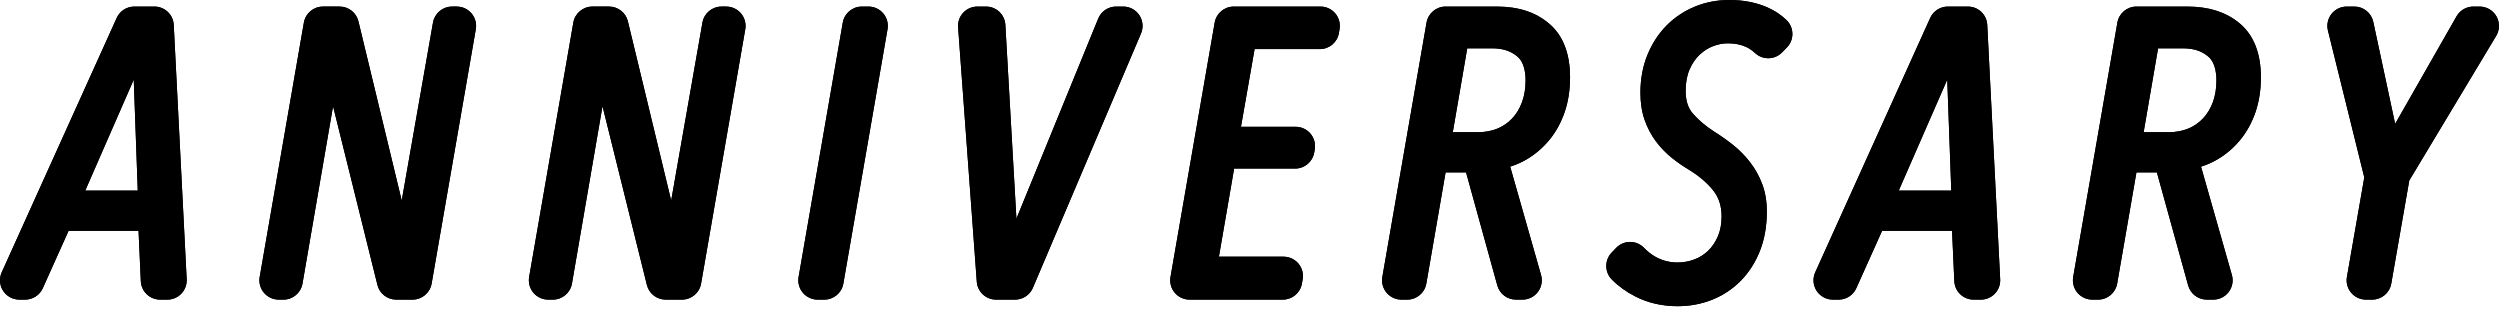 <svg width="388" height="48" viewBox="0 0 388 48" fill="none" xmlns="http://www.w3.org/2000/svg">
<path d="M24.849 46.5C23.246 46.5 21.926 45.238 21.854 43.636L21.502 35.819H10.646L6.641 44.73C6.157 45.807 5.087 46.5 3.906 46.5H2.999C1.98 46.5 1.032 45.982 0.479 45.127C-0.073 44.272 -0.153 43.194 0.266 42.266L18.111 2.783C18.596 1.71 19.665 1.02 20.844 1.02H23.971C25.568 1.02 26.885 2.272 26.966 3.866L28.973 43.349C29.015 44.169 28.718 44.972 28.152 45.567C27.586 46.162 26.8 46.5 25.978 46.5H24.849ZM21.381 29.58L20.757 12.359L13.228 29.58H21.381Z" fill="black"/>
<path d="M24.849 46.5C23.246 46.5 21.926 45.238 21.854 43.636L21.502 35.819H10.646L6.641 44.73C6.157 45.807 5.087 46.5 3.906 46.5H2.999C1.98 46.5 1.032 45.982 0.479 45.127C-0.073 44.272 -0.153 43.194 0.266 42.266L18.111 2.783C18.596 1.71 19.665 1.02 20.844 1.02H23.971C25.568 1.02 26.885 2.272 26.966 3.866L28.973 43.349C29.015 44.169 28.718 44.972 28.152 45.567C27.586 46.162 26.8 46.5 25.978 46.5H24.849ZM21.381 29.58L20.757 12.359L13.228 29.58H21.381Z" fill="black"/>
<path d="M61.488 46.5C60.11 46.5 58.909 45.56 58.577 44.224L51.69 16.484L46.947 44.01C46.699 45.448 45.452 46.5 43.992 46.5H43.257C42.372 46.5 41.532 46.108 40.963 45.431C40.393 44.754 40.151 43.859 40.303 42.987L47.162 3.505C47.412 2.068 48.658 1.019 50.117 1.019H52.715C54.1 1.019 55.305 1.968 55.63 3.314L62.347 31.125L67.201 3.5C67.453 2.065 68.698 1.019 70.154 1.019H70.893C71.778 1.019 72.618 1.411 73.187 2.088C73.757 2.765 73.999 3.66 73.847 4.532L66.988 44.014C66.738 45.451 65.492 46.5 64.034 46.5L61.488 46.5Z" fill="black"/>
<path d="M61.488 46.5C60.11 46.5 58.909 45.56 58.577 44.224L51.69 16.484L46.947 44.01C46.699 45.448 45.452 46.5 43.992 46.5H43.257C42.372 46.5 41.532 46.108 40.963 45.431C40.393 44.754 40.151 43.859 40.303 42.987L47.162 3.505C47.412 2.068 48.658 1.019 50.117 1.019H52.715C54.1 1.019 55.305 1.968 55.63 3.314L62.347 31.125L67.201 3.5C67.453 2.065 68.698 1.019 70.154 1.019H70.893C71.778 1.019 72.618 1.411 73.187 2.088C73.757 2.765 73.999 3.66 73.847 4.532L66.988 44.014C66.738 45.451 65.492 46.5 64.034 46.5L61.488 46.5Z" fill="black"/>
<path d="M103.307 46.5C101.929 46.5 100.729 45.56 100.397 44.224L93.509 16.484L88.767 44.01C88.519 45.448 87.271 46.5 85.811 46.5H85.077C84.192 46.5 83.352 46.108 82.782 45.431C82.213 44.754 81.971 43.859 82.122 42.987L88.981 3.505C89.231 2.068 90.478 1.019 91.936 1.019H94.534C95.919 1.019 97.124 1.968 97.449 3.314L104.167 31.125L109.02 3.5C109.272 2.065 110.518 1.019 111.974 1.019H112.712C113.597 1.019 114.437 1.411 115.007 2.088C115.577 2.765 115.818 3.66 115.667 4.532L108.808 44.014C108.558 45.451 107.311 46.5 105.853 46.5L103.307 46.5Z" fill="black"/>
<path d="M103.307 46.5C101.929 46.5 100.729 45.56 100.397 44.224L93.509 16.484L88.767 44.01C88.519 45.448 87.271 46.5 85.811 46.5H85.077C84.192 46.5 83.352 46.108 82.782 45.431C82.213 44.754 81.971 43.859 82.122 42.987L88.981 3.505C89.231 2.068 90.478 1.019 91.936 1.019H94.534C95.919 1.019 97.124 1.968 97.449 3.314L104.167 31.125L109.02 3.5C109.272 2.065 110.518 1.019 111.974 1.019H112.712C113.597 1.019 114.437 1.411 115.007 2.088C115.577 2.765 115.818 3.66 115.667 4.532L108.808 44.014C108.558 45.451 107.311 46.5 105.853 46.5L103.307 46.5Z" fill="black"/>
<path d="M126.896 46.5C126.011 46.5 125.171 46.108 124.602 45.432C124.032 44.754 123.79 43.859 123.942 42.987L130.801 3.505C131.051 2.068 132.297 1.02 133.755 1.02H134.792C135.677 1.02 136.517 1.411 137.086 2.088C137.656 2.766 137.898 3.66 137.746 4.532L130.887 44.015C130.637 45.451 129.391 46.5 127.933 46.5H126.896Z" fill="black"/>
<path d="M126.896 46.5C126.011 46.5 125.171 46.108 124.602 45.432C124.032 44.754 123.79 43.859 123.942 42.987L130.801 3.505C131.051 2.068 132.297 1.02 133.755 1.02H134.792C135.677 1.02 136.517 1.411 137.086 2.088C137.656 2.766 137.898 3.66 137.746 4.532L130.887 44.015C130.637 45.451 129.391 46.5 127.933 46.5H126.896Z" fill="black"/>
<path d="M154.587 46.5C153.016 46.5 151.711 45.287 151.596 43.721L148.697 4.238C148.636 3.407 148.923 2.588 149.49 1.978C150.058 1.366 150.854 1.02 151.687 1.02H153.038C154.627 1.02 155.941 2.261 156.031 3.848L157.748 33.937L170.445 2.884C170.906 1.756 172.003 1.02 173.22 1.02H174.327C175.334 1.02 176.273 1.524 176.828 2.364C177.384 3.203 177.481 4.266 177.087 5.191L160.302 44.674C159.831 45.781 158.745 46.5 157.542 46.5H154.587Z" fill="black"/>
<path d="M154.587 46.5C153.016 46.5 151.711 45.287 151.596 43.721L148.697 4.238C148.636 3.407 148.923 2.588 149.49 1.978C150.058 1.366 150.854 1.02 151.687 1.02H153.038C154.627 1.02 155.941 2.261 156.031 3.848L157.748 33.937L170.445 2.884C170.906 1.756 172.003 1.02 173.22 1.02H174.327C175.334 1.02 176.273 1.524 176.828 2.364C177.384 3.203 177.481 4.266 177.087 5.191L160.302 44.674C159.831 45.781 158.745 46.5 157.542 46.5H154.587Z" fill="black"/>
<path d="M184.616 46.5C183.731 46.5 182.89 46.108 182.321 45.432C181.751 44.754 181.51 43.859 181.661 42.987L188.52 3.505C188.77 2.068 190.017 1.02 191.475 1.02H204.943C205.825 1.02 206.661 1.407 207.231 2.08C207.801 2.752 208.046 3.642 207.901 4.511L207.801 5.112C207.561 6.559 206.31 7.619 204.843 7.619H194.713L192.598 19.68H201.093C201.978 19.68 202.817 20.07 203.387 20.746C203.956 21.423 204.199 22.315 204.049 23.187L203.966 23.67C203.718 25.108 202.47 26.16 201.01 26.16H191.536L189.174 39.84H199.22C200.108 39.84 200.951 40.234 201.521 40.916C202.09 41.597 202.329 42.497 202.171 43.371L202.051 44.033C201.794 45.461 200.551 46.5 199.1 46.5L184.616 46.5Z" fill="black"/>
<path d="M184.616 46.5C183.731 46.5 182.89 46.108 182.321 45.432C181.751 44.754 181.51 43.859 181.661 42.987L188.52 3.505C188.77 2.068 190.017 1.02 191.475 1.02H204.943C205.825 1.02 206.661 1.407 207.231 2.08C207.801 2.752 208.046 3.642 207.901 4.511L207.801 5.112C207.561 6.559 206.31 7.619 204.843 7.619H194.713L192.598 19.68H201.093C201.978 19.68 202.817 20.07 203.387 20.746C203.956 21.423 204.199 22.315 204.049 23.187L203.966 23.67C203.718 25.108 202.47 26.16 201.01 26.16H191.536L189.174 39.84H199.22C200.108 39.84 200.951 40.234 201.521 40.916C202.09 41.597 202.329 42.497 202.171 43.371L202.051 44.033C201.794 45.461 200.551 46.5 199.1 46.5L184.616 46.5Z" fill="black"/>
<path d="M235.274 46.5C233.925 46.5 232.743 45.6 232.383 44.301L227.532 26.76H224.355L221.366 44.013C221.117 45.45 219.87 46.5 218.411 46.5H217.495C216.61 46.5 215.77 46.108 215.2 45.432C214.63 44.754 214.389 43.859 214.54 42.987L221.4 3.505C221.65 2.068 222.896 1.02 224.354 1.02H232.273C235.673 1.02 238.347 1.894 240.448 3.691C242.587 5.52 243.672 8.315 243.672 12C243.672 13.956 243.393 15.765 242.841 17.375C242.286 18.997 241.503 20.434 240.515 21.646C239.527 22.858 238.367 23.87 237.066 24.653C236.223 25.163 235.324 25.567 234.381 25.864L239.171 42.68C239.429 43.584 239.247 44.557 238.68 45.307C238.113 46.058 237.227 46.5 236.287 46.5L235.274 46.5ZM229.333 20.52C230.456 20.52 231.476 20.335 232.364 19.972C233.243 19.614 234.016 19.088 234.667 18.405C235.322 17.718 235.841 16.87 236.208 15.886C236.583 14.88 236.773 13.733 236.773 12.479C236.773 9.826 235.761 8.991 235.429 8.717C234.437 7.898 233.189 7.5 231.613 7.5H227.716L225.473 20.52H229.333Z" fill="black"/>
<path d="M235.274 46.5C233.925 46.5 232.743 45.6 232.383 44.301L227.532 26.76H224.355L221.366 44.013C221.117 45.45 219.87 46.5 218.411 46.5H217.495C216.61 46.5 215.77 46.108 215.2 45.432C214.63 44.754 214.389 43.859 214.54 42.987L221.4 3.505C221.65 2.068 222.896 1.02 224.354 1.02H232.273C235.673 1.02 238.347 1.894 240.448 3.691C242.587 5.52 243.672 8.315 243.672 12C243.672 13.956 243.393 15.765 242.841 17.375C242.286 18.997 241.503 20.434 240.515 21.646C239.527 22.858 238.367 23.87 237.066 24.653C236.223 25.163 235.324 25.567 234.381 25.864L239.171 42.68C239.429 43.584 239.247 44.557 238.68 45.307C238.113 46.058 237.227 46.5 236.287 46.5L235.274 46.5ZM229.333 20.52C230.456 20.52 231.476 20.335 232.364 19.972C233.243 19.614 234.016 19.088 234.667 18.405C235.322 17.718 235.841 16.87 236.208 15.886C236.583 14.88 236.773 13.733 236.773 12.479C236.773 9.826 235.761 8.991 235.429 8.717C234.437 7.898 233.189 7.5 231.613 7.5H227.716L225.473 20.52H229.333Z" fill="black"/>
<path d="M260.352 47.52C257.965 47.52 255.757 47.01 253.791 46.006C252.388 45.288 251.166 44.406 250.158 43.383C249.018 42.227 249.006 40.374 250.13 39.202L250.831 38.471C251.397 37.881 252.179 37.548 252.995 37.548H253.004C253.824 37.551 254.607 37.889 255.171 38.483C255.698 39.039 256.304 39.509 256.971 39.88C258 40.451 259.137 40.74 260.352 40.74C261.255 40.74 262.134 40.581 262.965 40.267C263.777 39.961 264.499 39.505 265.11 38.913C265.73 38.313 266.237 37.559 266.619 36.669C267 35.78 267.193 34.747 267.193 33.6C267.193 32.009 266.785 30.709 265.947 29.628C265.024 28.439 263.745 27.338 262.148 26.357C261.24 25.822 260.314 25.18 259.441 24.477C258.525 23.739 257.699 22.88 256.989 21.924C256.263 20.949 255.676 19.835 255.248 18.616C254.814 17.385 254.593 15.965 254.593 14.399C254.593 12.252 254.964 10.263 255.696 8.488C256.429 6.711 257.438 5.174 258.692 3.919C259.95 2.662 261.43 1.683 263.089 1.01C264.737 0.34 266.522 0 268.392 0C270.503 0 272.435 0.362 274.135 1.077C275.329 1.58 276.381 2.265 277.261 3.112C277.837 3.668 278.167 4.43 278.179 5.229C278.19 6.029 277.882 6.801 277.322 7.372L276.572 8.137C275.986 8.734 275.209 9.036 274.43 9.036C273.7 9.036 272.968 8.771 272.391 8.235C271.962 7.837 271.502 7.521 271.024 7.296C270.211 6.913 269.245 6.72 268.151 6.72C267.409 6.72 266.643 6.868 265.874 7.161C265.116 7.448 264.409 7.899 263.769 8.502C263.137 9.098 262.613 9.868 262.213 10.794C261.814 11.719 261.612 12.832 261.612 14.1C261.612 15.618 261.98 16.776 262.738 17.639C263.641 18.669 264.764 19.616 266.08 20.456C267.052 21.063 268.032 21.755 268.964 22.495C269.931 23.264 270.813 24.155 271.585 25.147C272.375 26.164 273.013 27.303 273.483 28.534C273.967 29.802 274.212 31.243 274.212 32.819C274.212 35.079 273.853 37.132 273.147 38.92C272.437 40.719 271.439 42.279 270.183 43.559C268.919 44.846 267.424 45.838 265.738 46.512C264.068 47.18 262.255 47.52 260.352 47.52Z" fill="black"/>
<path d="M260.352 47.52C257.965 47.52 255.757 47.01 253.791 46.006C252.388 45.288 251.166 44.406 250.158 43.383C249.018 42.227 249.006 40.374 250.13 39.202L250.831 38.471C251.397 37.881 252.179 37.548 252.995 37.548H253.004C253.824 37.551 254.607 37.889 255.171 38.483C255.698 39.039 256.304 39.509 256.971 39.88C258 40.451 259.137 40.74 260.352 40.74C261.255 40.74 262.134 40.581 262.965 40.267C263.777 39.961 264.499 39.505 265.11 38.913C265.73 38.313 266.237 37.559 266.619 36.669C267 35.78 267.193 34.747 267.193 33.6C267.193 32.009 266.785 30.709 265.947 29.628C265.024 28.439 263.745 27.338 262.148 26.357C261.24 25.822 260.314 25.18 259.441 24.477C258.525 23.739 257.699 22.88 256.989 21.924C256.263 20.949 255.676 19.835 255.248 18.616C254.814 17.385 254.593 15.965 254.593 14.399C254.593 12.252 254.964 10.263 255.696 8.488C256.429 6.711 257.438 5.174 258.692 3.919C259.95 2.662 261.43 1.683 263.089 1.01C264.737 0.34 266.522 0 268.392 0C270.503 0 272.435 0.362 274.135 1.077C275.329 1.58 276.381 2.265 277.261 3.112C277.837 3.668 278.167 4.43 278.179 5.229C278.19 6.029 277.882 6.801 277.322 7.372L276.572 8.137C275.986 8.734 275.209 9.036 274.43 9.036C273.7 9.036 272.968 8.771 272.391 8.235C271.962 7.837 271.502 7.521 271.024 7.296C270.211 6.913 269.245 6.72 268.151 6.72C267.409 6.72 266.643 6.868 265.874 7.161C265.116 7.448 264.409 7.899 263.769 8.502C263.137 9.098 262.613 9.868 262.213 10.794C261.814 11.719 261.612 12.832 261.612 14.1C261.612 15.618 261.98 16.776 262.738 17.639C263.641 18.669 264.764 19.616 266.08 20.456C267.052 21.063 268.032 21.755 268.964 22.495C269.931 23.264 270.813 24.155 271.585 25.147C272.375 26.164 273.013 27.303 273.483 28.534C273.967 29.802 274.212 31.243 274.212 32.819C274.212 35.079 273.853 37.132 273.147 38.92C272.437 40.719 271.439 42.279 270.183 43.559C268.919 44.846 267.424 45.838 265.738 46.512C264.068 47.18 262.255 47.52 260.352 47.52Z" fill="black"/>
<path d="M306.305 46.5C304.701 46.5 303.382 45.238 303.31 43.636L302.958 35.819H292.102L288.097 44.73C287.613 45.807 286.543 46.5 285.362 46.5H284.455C283.436 46.5 282.487 45.982 281.935 45.127C281.383 44.272 281.303 43.194 281.722 42.266L299.567 2.783C300.052 1.71 301.121 1.02 302.3 1.02H305.427C307.024 1.02 308.341 2.272 308.422 3.866L310.429 43.349C310.471 44.169 310.174 44.972 309.608 45.567C309.042 46.162 308.256 46.5 307.434 46.5H306.305ZM302.837 29.58L302.213 12.359L294.684 29.58H302.837Z" fill="black"/>
<path d="M306.305 46.5C304.701 46.5 303.382 45.238 303.31 43.636L302.958 35.819H292.102L288.097 44.73C287.613 45.807 286.543 46.5 285.362 46.5H284.455C283.436 46.5 282.487 45.982 281.935 45.127C281.383 44.272 281.303 43.194 281.722 42.266L299.567 2.783C300.052 1.71 301.121 1.02 302.3 1.02H305.427C307.024 1.02 308.341 2.272 308.422 3.866L310.429 43.349C310.471 44.169 310.174 44.972 309.608 45.567C309.042 46.162 308.256 46.5 307.434 46.5H306.305ZM302.837 29.58L302.213 12.359L294.684 29.58H302.837Z" fill="black"/>
<path d="M342.492 46.5C341.144 46.5 339.961 45.6 339.602 44.301L334.75 26.76H331.573L328.584 44.013C328.335 45.45 327.088 46.5 325.629 46.5H324.713C323.828 46.5 322.988 46.108 322.419 45.432C321.849 44.754 321.607 43.859 321.759 42.987L328.618 3.505C328.868 2.068 330.115 1.02 331.573 1.02H339.491C342.845 1.02 345.596 1.919 347.667 3.691C349.805 5.519 350.891 8.315 350.891 12C350.891 13.956 350.611 15.765 350.06 17.375C349.504 18.996 348.722 20.433 347.734 21.645C346.746 22.858 345.586 23.87 344.285 24.653C343.441 25.163 342.542 25.567 341.599 25.864L346.389 42.68C346.647 43.584 346.465 44.557 345.899 45.307C345.332 46.058 344.446 46.5 343.505 46.5L342.492 46.5ZM336.551 20.52C337.674 20.52 338.694 20.335 339.582 19.972C340.462 19.614 341.235 19.088 341.885 18.405C342.541 17.717 343.059 16.869 343.427 15.886C343.801 14.88 343.992 13.733 343.992 12.479C343.992 9.826 342.979 8.99 342.647 8.716C341.655 7.897 340.407 7.5 338.831 7.5H334.934L332.691 20.52H336.551Z" fill="black"/>
<path d="M342.492 46.5C341.144 46.5 339.961 45.6 339.602 44.301L334.75 26.76H331.573L328.584 44.013C328.335 45.45 327.088 46.5 325.629 46.5H324.713C323.828 46.5 322.988 46.108 322.419 45.432C321.849 44.754 321.607 43.859 321.759 42.987L328.618 3.505C328.868 2.068 330.115 1.02 331.573 1.02H339.491C342.845 1.02 345.596 1.919 347.667 3.691C349.805 5.519 350.891 8.315 350.891 12C350.891 13.956 350.611 15.765 350.06 17.375C349.504 18.996 348.722 20.433 347.734 21.645C346.746 22.858 345.586 23.87 344.285 24.653C343.441 25.163 342.542 25.567 341.599 25.864L346.389 42.68C346.647 43.584 346.465 44.557 345.899 45.307C345.332 46.058 344.446 46.5 343.505 46.5L342.492 46.5ZM336.551 20.52C337.674 20.52 338.694 20.335 339.582 19.972C340.462 19.614 341.235 19.088 341.885 18.405C342.541 17.717 343.059 16.869 343.427 15.886C343.801 14.88 343.992 13.733 343.992 12.479C343.992 9.826 342.979 8.99 342.647 8.716C341.655 7.897 340.407 7.5 338.831 7.5H334.934L332.691 20.52H336.551Z" fill="black"/>
<path d="M367.195 46.5C366.309 46.5 365.469 46.108 364.899 45.431C364.329 44.753 364.088 43.858 364.241 42.986L366.939 27.533L361.296 4.739C361.074 3.844 361.277 2.897 361.845 2.17C362.414 1.445 363.285 1.02 364.207 1.02H365.399C366.813 1.02 368.034 2.007 368.331 3.39L371.727 19.222L381.257 2.531C381.791 1.597 382.785 1.02 383.861 1.02H384.84C385.921 1.02 386.918 1.602 387.45 2.542C387.982 3.483 387.967 4.637 387.411 5.564L373.92 28.013L371.125 44.017C370.874 45.452 369.628 46.5 368.171 46.5L367.195 46.5Z" fill="black"/>
<path d="M367.195 46.5C366.309 46.5 365.469 46.108 364.899 45.431C364.329 44.753 364.088 43.858 364.241 42.986L366.939 27.533L361.296 4.739C361.074 3.844 361.277 2.897 361.845 2.17C362.414 1.445 363.285 1.02 364.207 1.02H365.399C366.813 1.02 368.034 2.007 368.331 3.39L371.727 19.222L381.257 2.531C381.791 1.597 382.785 1.02 383.861 1.02H384.84C385.921 1.02 386.918 1.602 387.45 2.542C387.982 3.483 387.967 4.637 387.411 5.564L373.92 28.013L371.125 44.017C370.874 45.452 369.628 46.5 368.171 46.5L367.195 46.5Z" fill="black"/>
</svg>
